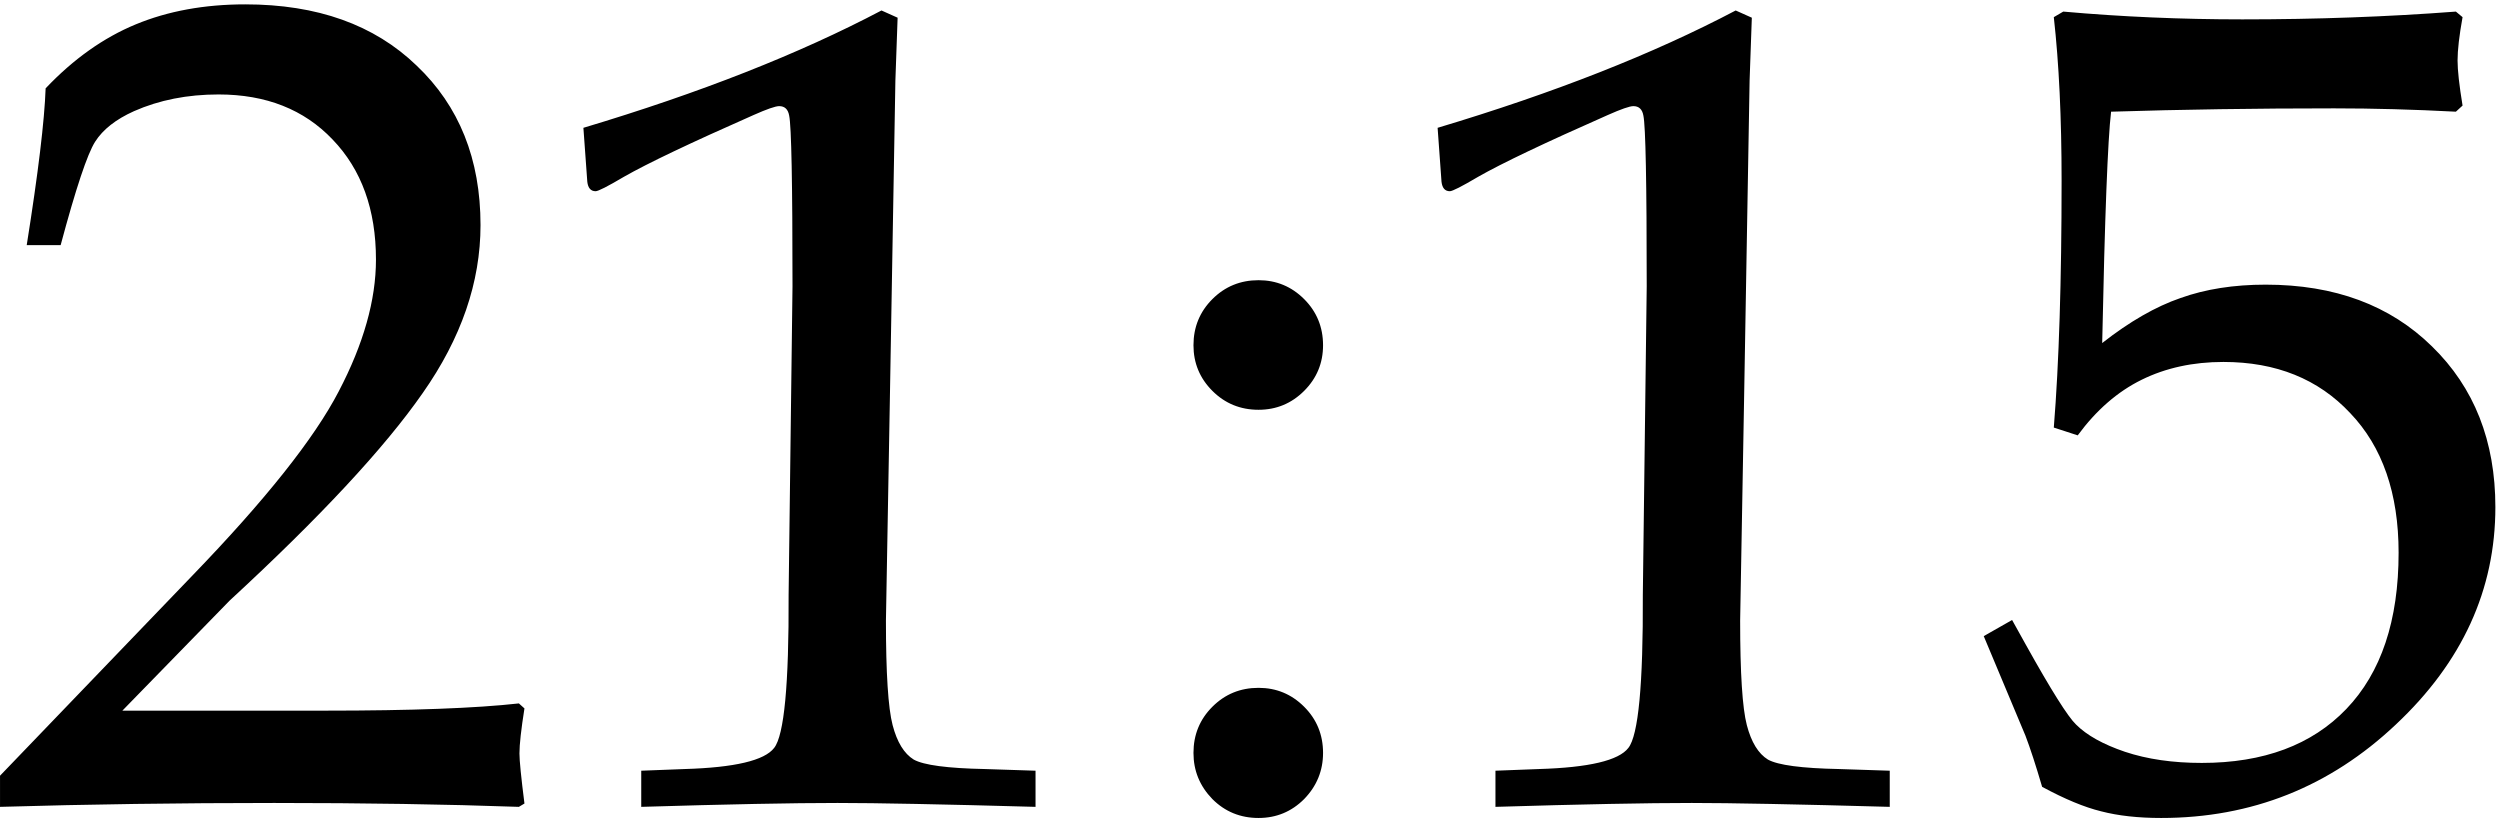 <?xml version="1.0" encoding="UTF-8"?> <svg xmlns="http://www.w3.org/2000/svg" width="439" height="144" viewBox="0 0 439 144" fill="none"><path d="M0.004 141.684V136.215L33.793 101.059C46.618 87.777 55.18 77.003 59.477 68.734C63.839 60.401 66.019 52.686 66.019 45.59C66.019 36.801 63.48 29.77 58.402 24.496C53.389 19.223 46.716 16.586 38.383 16.586C32.914 16.586 27.966 17.562 23.539 19.516C20.349 20.948 18.07 22.738 16.703 24.887C15.336 27.035 13.318 33.09 10.648 43.051H4.691C6.71 30.355 7.816 21.176 8.012 15.512C12.895 10.368 18.168 6.625 23.832 4.281C29.496 1.938 35.909 0.766 43.07 0.766C55.7 0.766 65.727 4.346 73.148 11.508C80.635 18.604 84.379 27.947 84.379 39.535C84.379 49.561 80.993 59.392 74.223 69.027C67.517 78.663 56.221 90.805 40.336 105.453L21.488 124.789H57.133C72.237 124.789 83.565 124.366 91.117 123.52L92.094 124.398C91.508 128.109 91.215 130.746 91.215 132.309C91.215 133.546 91.508 136.475 92.094 141.098L91.117 141.684C78.227 141.228 63.904 141 48.148 141C31.612 141 15.564 141.228 0.004 141.684ZM112.602 141.684V135.336L120.219 135.043C129.008 134.783 134.249 133.546 135.941 131.332C137.699 129.118 138.546 120.167 138.48 104.477L139.164 50.277C139.164 32.113 138.969 22.12 138.578 20.297C138.383 19.19 137.797 18.637 136.82 18.637C136.169 18.637 134.672 19.158 132.328 20.199C121.26 25.082 113.676 28.695 109.574 31.039C106.71 32.732 105.049 33.578 104.594 33.578C103.747 33.578 103.259 33.025 103.129 31.918L102.445 22.445C122.888 16.326 140.336 9.457 154.789 1.84L157.621 3.109L157.23 14.145L156.254 70.492L155.57 108.969C155.57 118.214 155.961 124.333 156.742 127.328C157.523 130.323 158.76 132.341 160.453 133.383C162.211 134.359 166.378 134.913 172.953 135.043L181.84 135.336V141.684C165.499 141.228 153.91 141 147.074 141C139.197 141 127.706 141.228 112.602 141.684ZM221 49.203C224.125 49.203 226.794 50.31 229.008 52.523C231.221 54.737 232.328 57.439 232.328 60.629C232.328 63.754 231.221 66.423 229.008 68.637C226.794 70.85 224.125 71.957 221 71.957C217.81 71.957 215.108 70.85 212.895 68.637C210.681 66.423 209.574 63.754 209.574 60.629C209.574 57.439 210.681 54.737 212.895 52.523C215.108 50.31 217.81 49.203 221 49.203ZM221 120.785C224.125 120.785 226.794 121.892 229.008 124.105C231.221 126.319 232.328 129.021 232.328 132.211C232.328 135.336 231.221 138.038 229.008 140.316C226.794 142.53 224.125 143.637 221 143.637C217.81 143.637 215.108 142.53 212.895 140.316C210.681 138.038 209.574 135.336 209.574 132.211C209.574 129.021 210.681 126.319 212.895 124.105C215.108 121.892 217.81 120.785 221 120.785ZM262.602 141.684V135.336L270.219 135.043C279.008 134.783 284.249 133.546 285.941 131.332C287.699 129.118 288.546 120.167 288.48 104.477L289.164 50.277C289.164 32.113 288.969 22.12 288.578 20.297C288.383 19.19 287.797 18.637 286.82 18.637C286.169 18.637 284.672 19.158 282.328 20.199C271.26 25.082 263.676 28.695 259.574 31.039C256.71 32.732 255.049 33.578 254.594 33.578C253.747 33.578 253.259 33.025 253.129 31.918L252.445 22.445C272.888 16.326 290.336 9.457 304.789 1.84L307.621 3.109L307.23 14.145L306.254 70.492L305.57 108.969C305.57 118.214 305.961 124.333 306.742 127.328C307.523 130.323 308.76 132.341 310.453 133.383C312.211 134.359 316.378 134.913 322.953 135.043L331.84 135.336V141.684C315.499 141.228 303.91 141 297.074 141C289.197 141 277.706 141.228 262.602 141.684ZM348.344 111.703L353.324 108.871L355.766 113.266C360.193 121.208 363.122 125.863 364.555 127.23C366.443 129.118 369.307 130.714 373.148 132.016C377.055 133.318 381.547 133.969 386.625 133.969C397.497 133.969 405.961 130.811 412.016 124.496C418.135 118.116 421.195 108.969 421.195 97.055C421.195 86.638 418.363 78.467 412.699 72.543C407.1 66.553 399.678 63.559 390.434 63.559C385.095 63.559 380.31 64.6 376.078 66.684C371.846 68.767 368.103 72.022 364.848 76.449L360.648 75.082C361.56 63.754 362.016 49.301 362.016 31.723C362.016 20.72 361.56 11.15 360.648 3.012L362.309 2.035C372.53 2.947 383.012 3.402 393.754 3.402C406.775 3.402 419.275 2.947 431.254 2.035L432.426 3.012C431.84 6.267 431.547 8.806 431.547 10.629C431.547 12.322 431.84 14.958 432.426 18.539L431.254 19.613C423.832 19.223 416.703 19.027 409.867 19.027C396.195 19.027 383.142 19.223 370.707 19.613C370.121 24.561 369.6 38.103 369.145 60.238C373.962 56.462 378.552 53.825 382.914 52.328C387.276 50.766 392.257 49.984 397.855 49.984C409.965 49.984 419.698 53.598 427.055 60.824C434.477 68.051 438.188 77.458 438.188 89.047C438.188 103.565 432.361 116.293 420.707 127.23C409.118 138.168 395.382 143.637 379.496 143.637C375.46 143.637 371.944 143.246 368.949 142.465C366.02 141.749 362.569 140.316 358.598 138.168C357.491 134.392 356.514 131.397 355.668 129.184L348.344 111.703Z" fill="black"></path></svg> 
